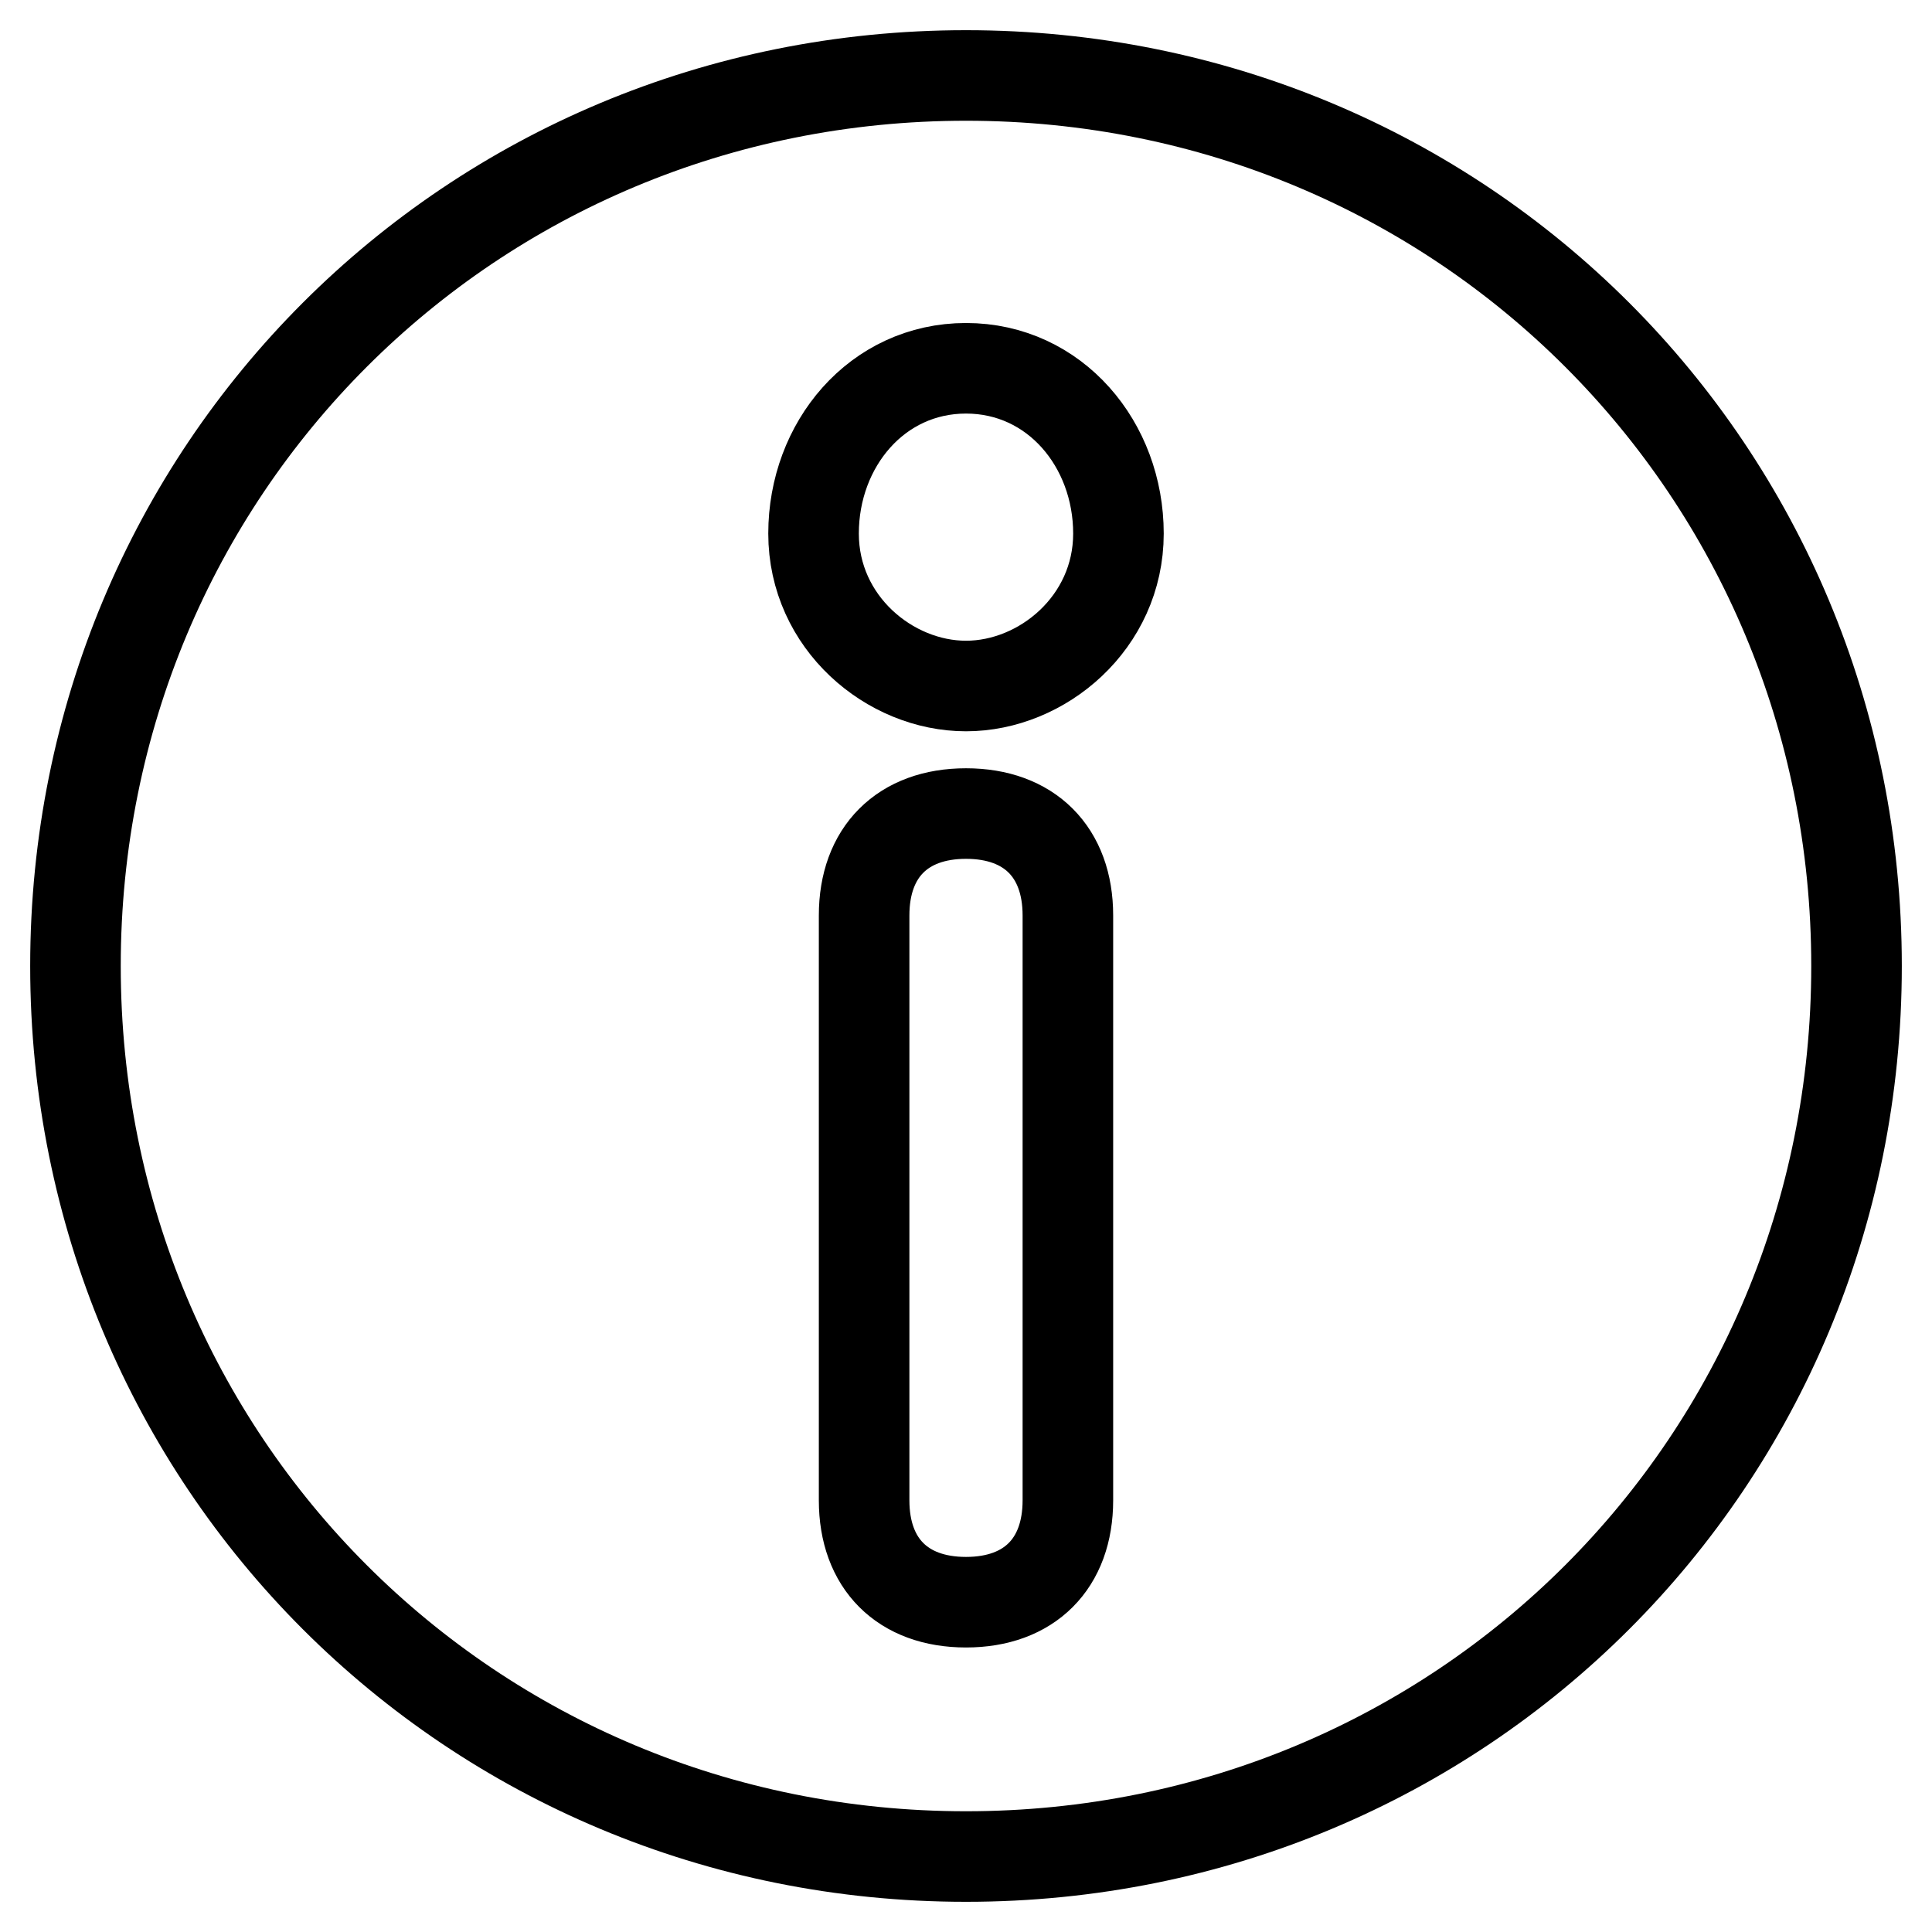 <?xml version="1.0" encoding="utf-8"?>
<!-- Svg Vector Icons : http://www.onlinewebfonts.com/icon -->
<!DOCTYPE svg PUBLIC "-//W3C//DTD SVG 1.1//EN" "http://www.w3.org/Graphics/SVG/1.1/DTD/svg11.dtd">
<svg version="1.1" xmlns="http://www.w3.org/2000/svg" xmlns:xlink="http://www.w3.org/1999/xlink" x="0px" y="0px" viewBox="0 0 256 256" enable-background="new 0 0 256 256" xml:space="preserve">
<g> <path stroke-width="12" fill-opacity="0" stroke="#000000"  d="M128,10C62.3,10,10,62.3,10,128c0,65.7,52.3,118,118,118c65.7,0,118-52.3,118-118C246,62.3,193.7,10,128,10 z M141.5,198.8c0,8.4-5.1,13.5-13.5,13.5s-13.5-5.1-13.5-13.5v-77.5c0-8.4,5.1-13.5,13.5-13.5s13.5,5.1,13.5,13.5V198.8z  M148.2,70.7c0,11.8-10.1,20.2-20.2,20.2c-10.1,0-20.2-8.4-20.2-20.2c0-11.8,8.4-21.9,20.2-21.9C139.8,48.8,148.2,58.9,148.2,70.7z "/></g>
</svg>